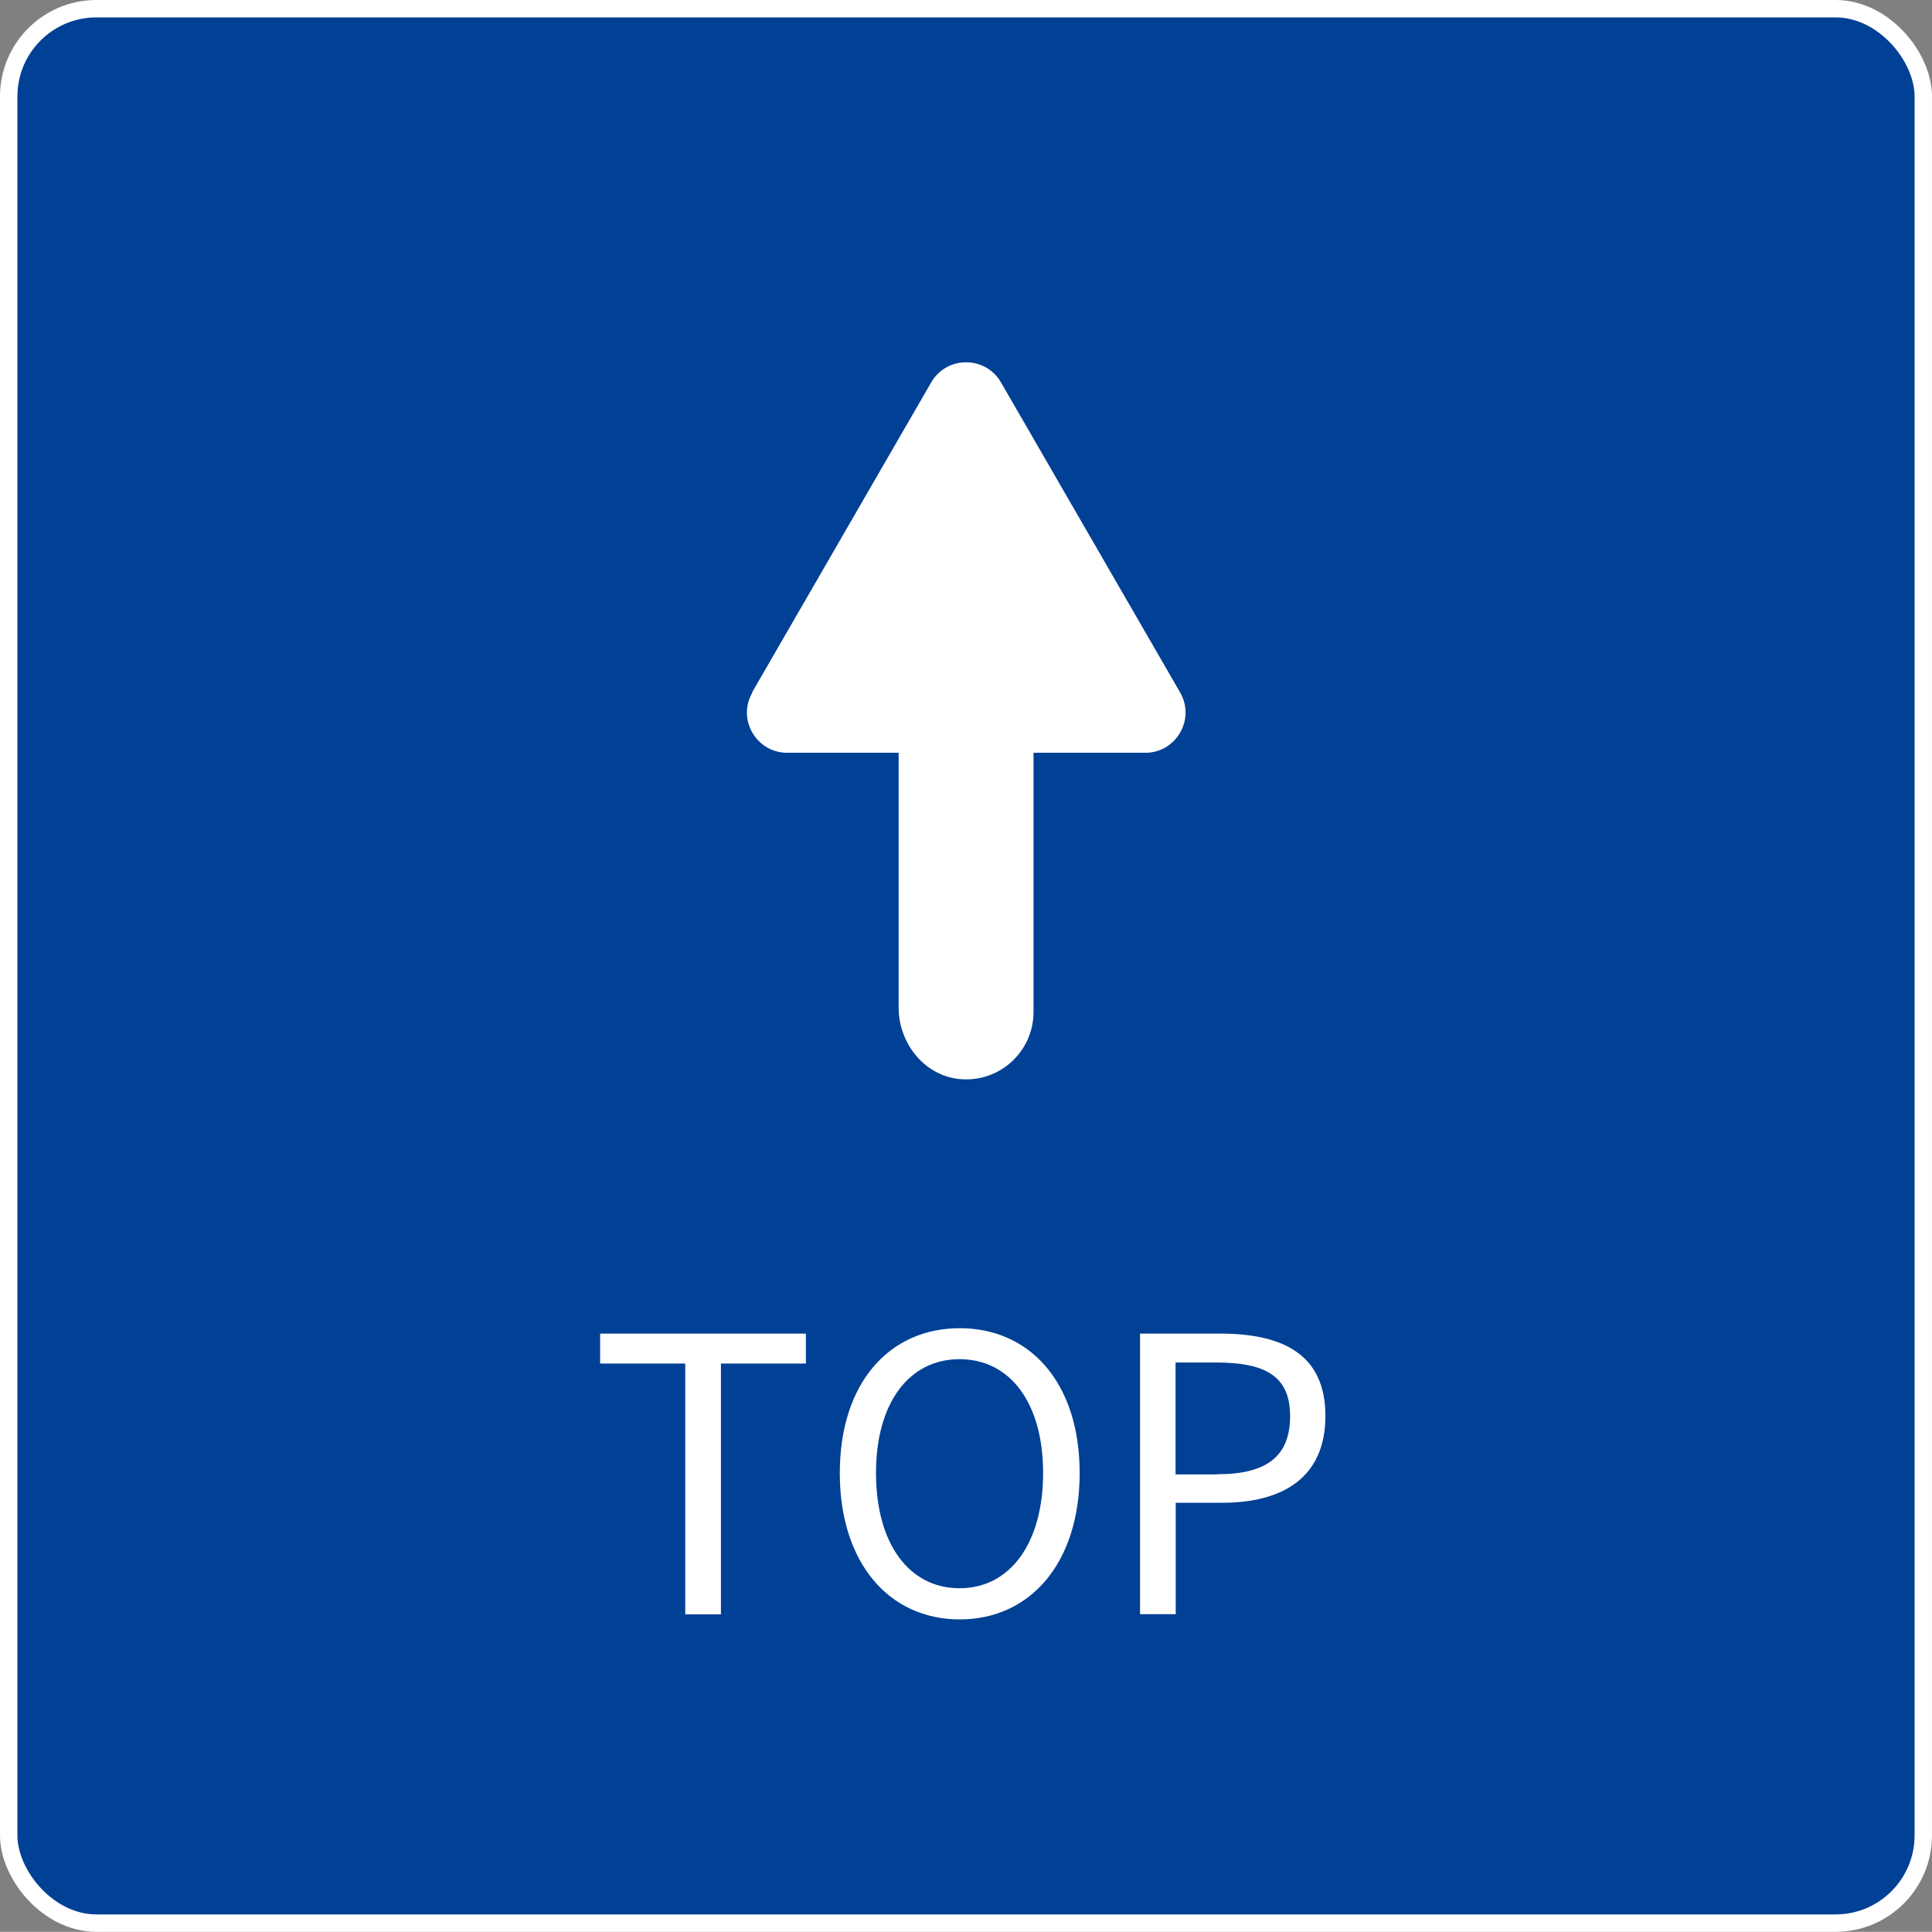 <?xml version="1.0" encoding="UTF-8"?><svg id="_イヤー_2" xmlns="http://www.w3.org/2000/svg" viewBox="0 0 111 110.99"><rect x="0" y="0" width="111" height="110.99" fill="#808080" stroke="none"/><defs><style>.cls-1{fill:#fff;}.cls-2{fill:#004095;stroke:#fff;stroke-miterlimit:10;}</style></defs><g id="TOPへアイコン"><g><rect class="cls-2" x=".5" y=".5" width="110" height="109.99" rx="5.04" ry="5.04"/><path class="cls-1" d="M51.63,30.54v27.35c0,2.12,1.58,4.03,3.7,4.12,2.22,.1,4.05-1.67,4.05-3.87V30.54s-.02-.04-.04-.04h-7.67s-.04,.02-.04,.04Z"/><path class="cls-1" d="M43.21,39.78l10.29-17.81c.89-1.54,3.12-1.54,4.01,0l10.29,17.81c.89,1.54-.22,3.47-2,3.47h-20.57c-1.78,0-2.9-1.93-2-3.47Z"/><g><path class="cls-1" d="M39.36,78.34h-4.88v-1.72h11.82v1.72h-4.88v14.41h-2.05v-14.41Z"/><path class="cls-1" d="M48.25,84.63c0-5.17,2.84-8.32,6.89-8.32s6.89,3.15,6.89,8.32-2.84,8.41-6.89,8.41-6.89-3.23-6.89-8.41Zm11.68,0c0-4.05-1.91-6.54-4.8-6.54s-4.8,2.49-4.8,6.54,1.89,6.62,4.8,6.62,4.8-2.6,4.8-6.62Z"/><path class="cls-1" d="M65.5,76.62h4.6c3.63,0,6.05,1.21,6.05,4.73s-2.42,4.99-5.94,4.99h-2.66v6.4h-2.05v-16.13Zm4.44,8.08c2.84,0,4.18-1.03,4.18-3.34s-1.43-3.08-4.27-3.08h-2.31v6.43h2.4Z"/></g></g></g></svg>